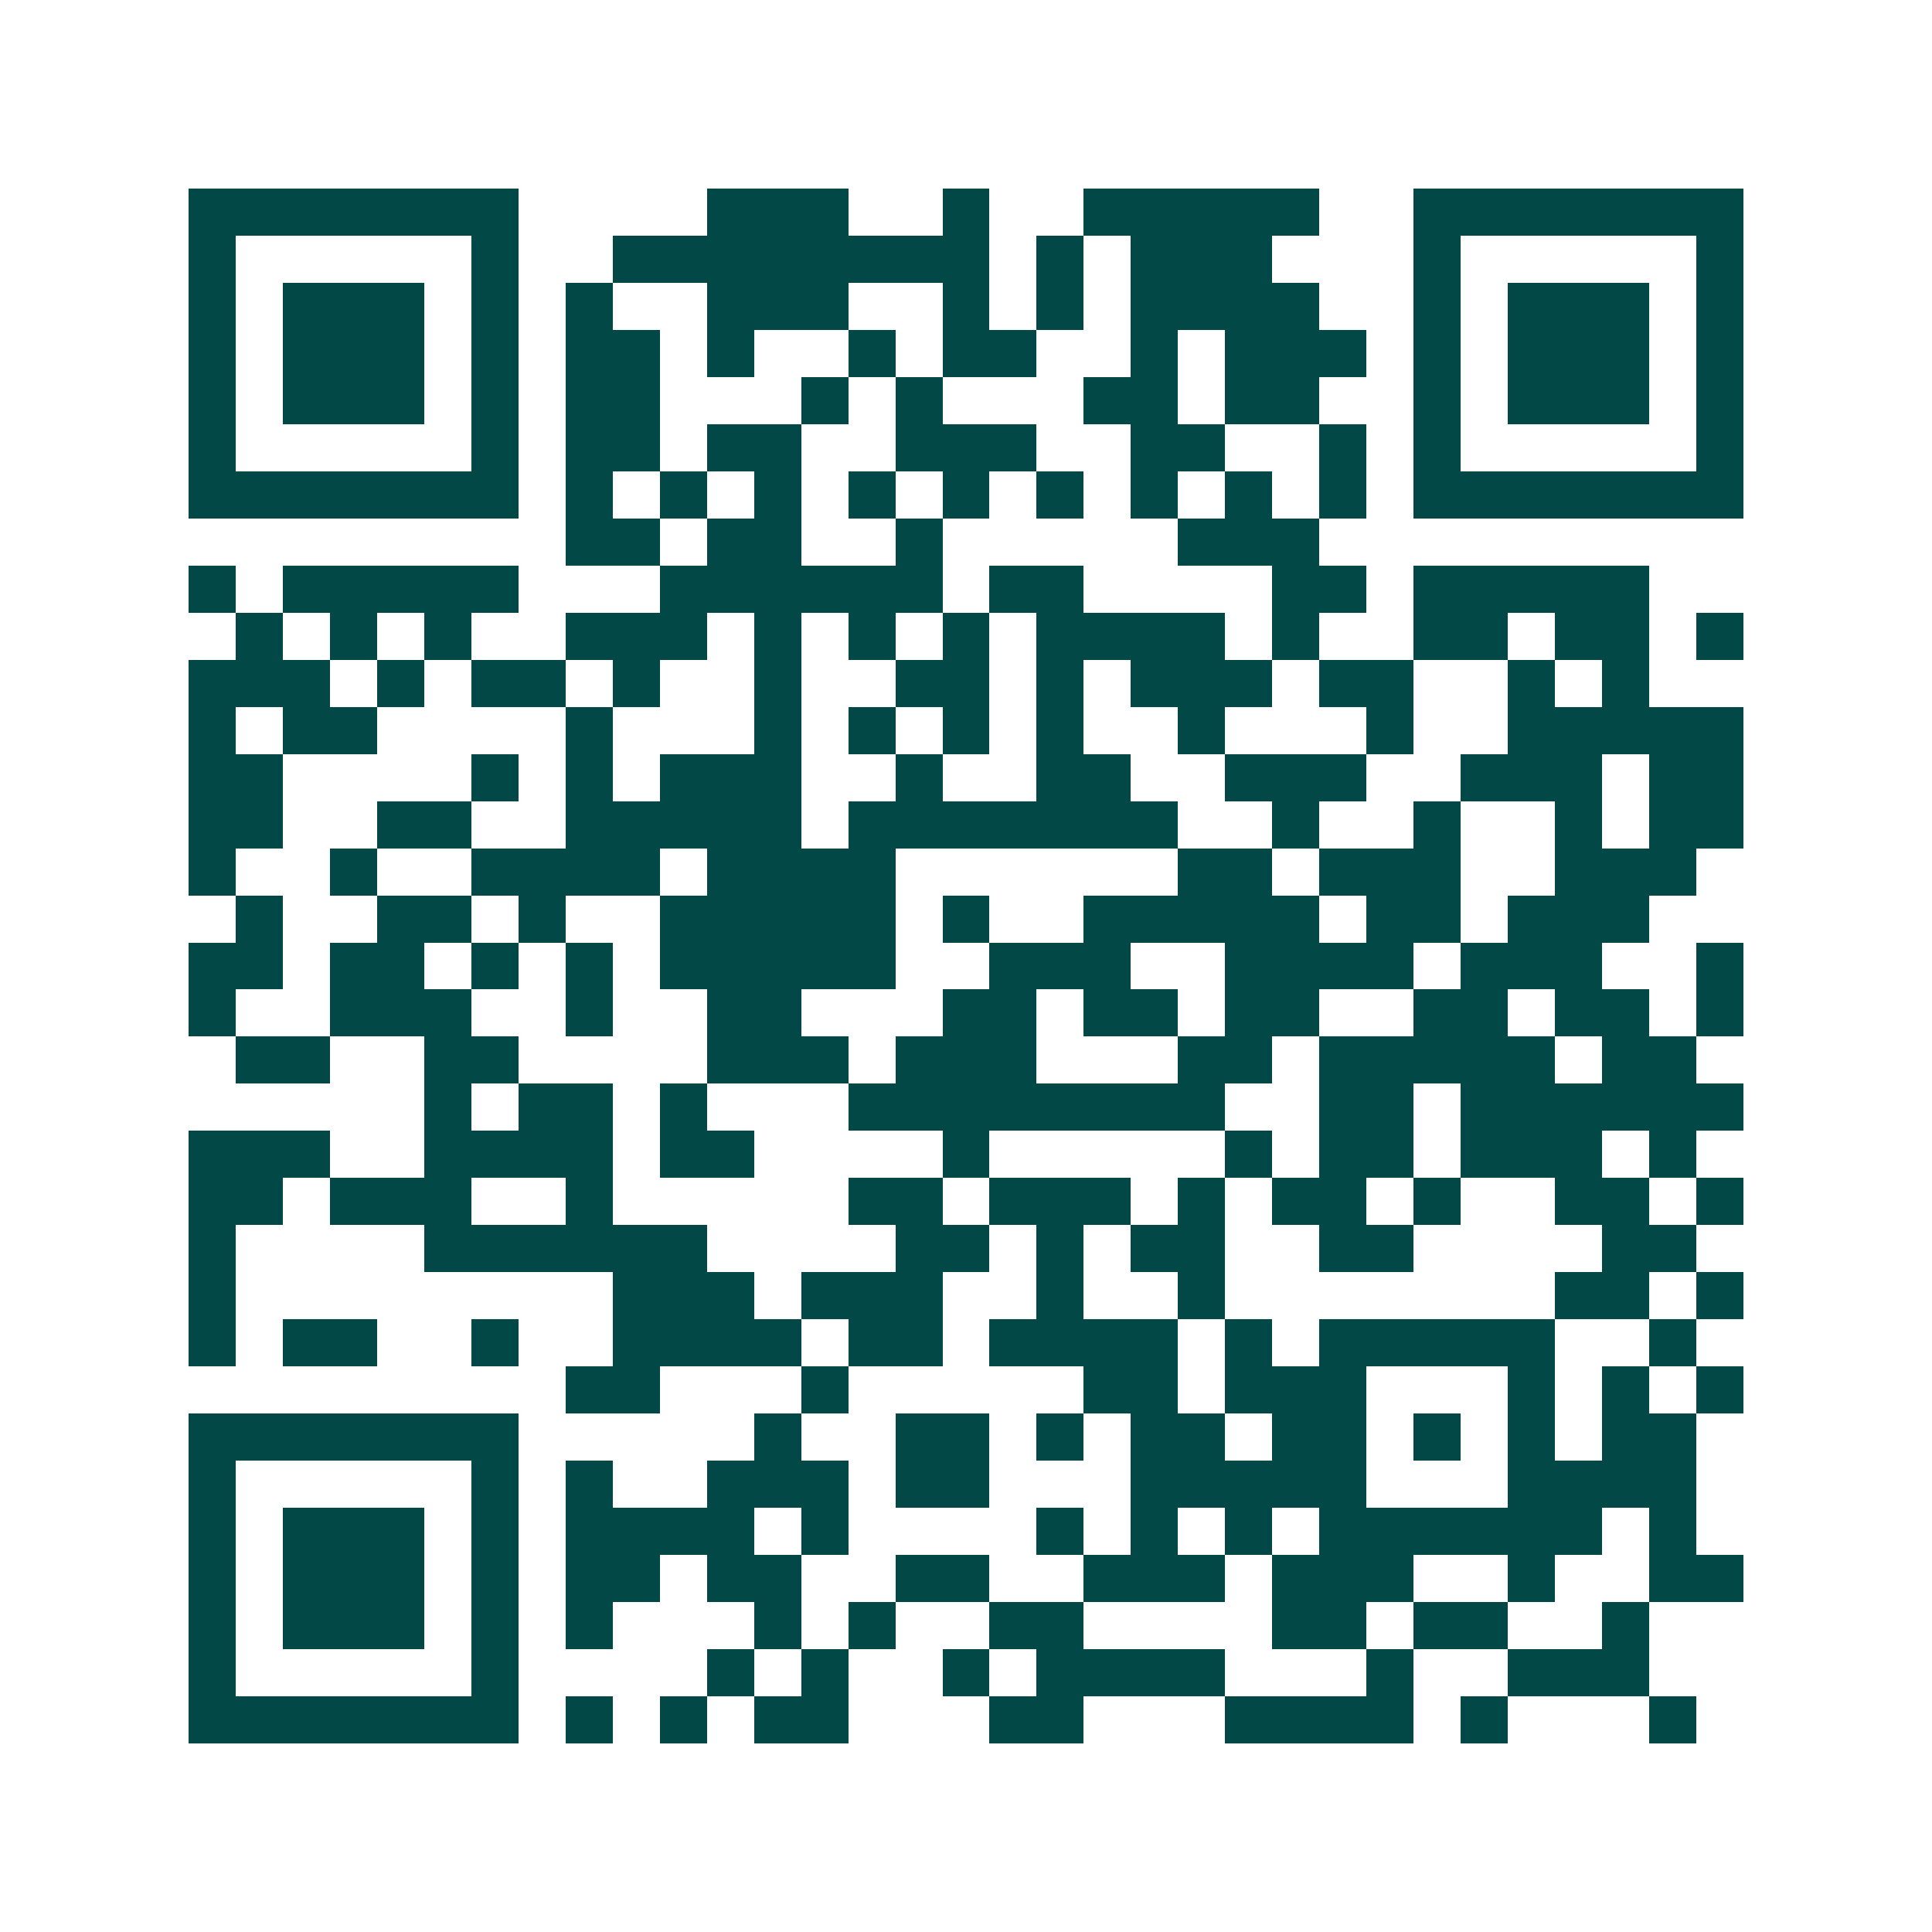 <svg xmlns="http://www.w3.org/2000/svg" width="200" height="200" viewBox="0 0 41 41" shape-rendering="crispEdges"><path fill="#ffffff" d="M0 0h41v41H0z"/><path stroke="#014847" d="M4 4.5h7m4 0h3m2 0h1m2 0h5m2 0h7M4 5.5h1m5 0h1m2 0h8m1 0h1m1 0h3m3 0h1m5 0h1M4 6.5h1m1 0h3m1 0h1m1 0h1m2 0h3m2 0h1m1 0h1m1 0h4m2 0h1m1 0h3m1 0h1M4 7.5h1m1 0h3m1 0h1m1 0h2m1 0h1m2 0h1m1 0h2m2 0h1m1 0h3m1 0h1m1 0h3m1 0h1M4 8.5h1m1 0h3m1 0h1m1 0h2m3 0h1m1 0h1m3 0h2m1 0h2m2 0h1m1 0h3m1 0h1M4 9.5h1m5 0h1m1 0h2m1 0h2m2 0h3m2 0h2m2 0h1m1 0h1m5 0h1M4 10.5h7m1 0h1m1 0h1m1 0h1m1 0h1m1 0h1m1 0h1m1 0h1m1 0h1m1 0h1m1 0h7M12 11.5h2m1 0h2m2 0h1m5 0h3M4 12.5h1m1 0h5m3 0h6m1 0h2m4 0h2m1 0h5M5 13.5h1m1 0h1m1 0h1m2 0h3m1 0h1m1 0h1m1 0h1m1 0h4m1 0h1m2 0h2m1 0h2m1 0h1M4 14.5h3m1 0h1m1 0h2m1 0h1m2 0h1m2 0h2m1 0h1m1 0h3m1 0h2m2 0h1m1 0h1M4 15.5h1m1 0h2m4 0h1m3 0h1m1 0h1m1 0h1m1 0h1m2 0h1m3 0h1m2 0h5M4 16.5h2m4 0h1m1 0h1m1 0h3m2 0h1m2 0h2m2 0h3m2 0h3m1 0h2M4 17.5h2m2 0h2m2 0h5m1 0h7m2 0h1m2 0h1m2 0h1m1 0h2M4 18.5h1m2 0h1m2 0h4m1 0h4m6 0h2m1 0h3m2 0h3M5 19.5h1m2 0h2m1 0h1m2 0h5m1 0h1m2 0h5m1 0h2m1 0h3M4 20.5h2m1 0h2m1 0h1m1 0h1m1 0h5m2 0h3m2 0h4m1 0h3m2 0h1M4 21.5h1m2 0h3m2 0h1m2 0h2m3 0h2m1 0h2m1 0h2m2 0h2m1 0h2m1 0h1M5 22.5h2m2 0h2m4 0h3m1 0h3m3 0h2m1 0h5m1 0h2M9 23.5h1m1 0h2m1 0h1m3 0h8m2 0h2m1 0h6M4 24.5h3m2 0h4m1 0h2m4 0h1m5 0h1m1 0h2m1 0h3m1 0h1M4 25.5h2m1 0h3m2 0h1m5 0h2m1 0h3m1 0h1m1 0h2m1 0h1m2 0h2m1 0h1M4 26.5h1m4 0h6m4 0h2m1 0h1m1 0h2m2 0h2m4 0h2M4 27.5h1m8 0h3m1 0h3m2 0h1m2 0h1m7 0h2m1 0h1M4 28.5h1m1 0h2m2 0h1m2 0h4m1 0h2m1 0h4m1 0h1m1 0h5m2 0h1M12 29.5h2m3 0h1m5 0h2m1 0h3m3 0h1m1 0h1m1 0h1M4 30.5h7m5 0h1m2 0h2m1 0h1m1 0h2m1 0h2m1 0h1m1 0h1m1 0h2M4 31.5h1m5 0h1m1 0h1m2 0h3m1 0h2m3 0h5m3 0h4M4 32.5h1m1 0h3m1 0h1m1 0h4m1 0h1m4 0h1m1 0h1m1 0h1m1 0h6m1 0h1M4 33.5h1m1 0h3m1 0h1m1 0h2m1 0h2m2 0h2m2 0h3m1 0h3m2 0h1m2 0h2M4 34.5h1m1 0h3m1 0h1m1 0h1m3 0h1m1 0h1m2 0h2m4 0h2m1 0h2m2 0h1M4 35.5h1m5 0h1m4 0h1m1 0h1m2 0h1m1 0h4m3 0h1m2 0h3M4 36.5h7m1 0h1m1 0h1m1 0h2m3 0h2m3 0h4m1 0h1m3 0h1"/></svg>
